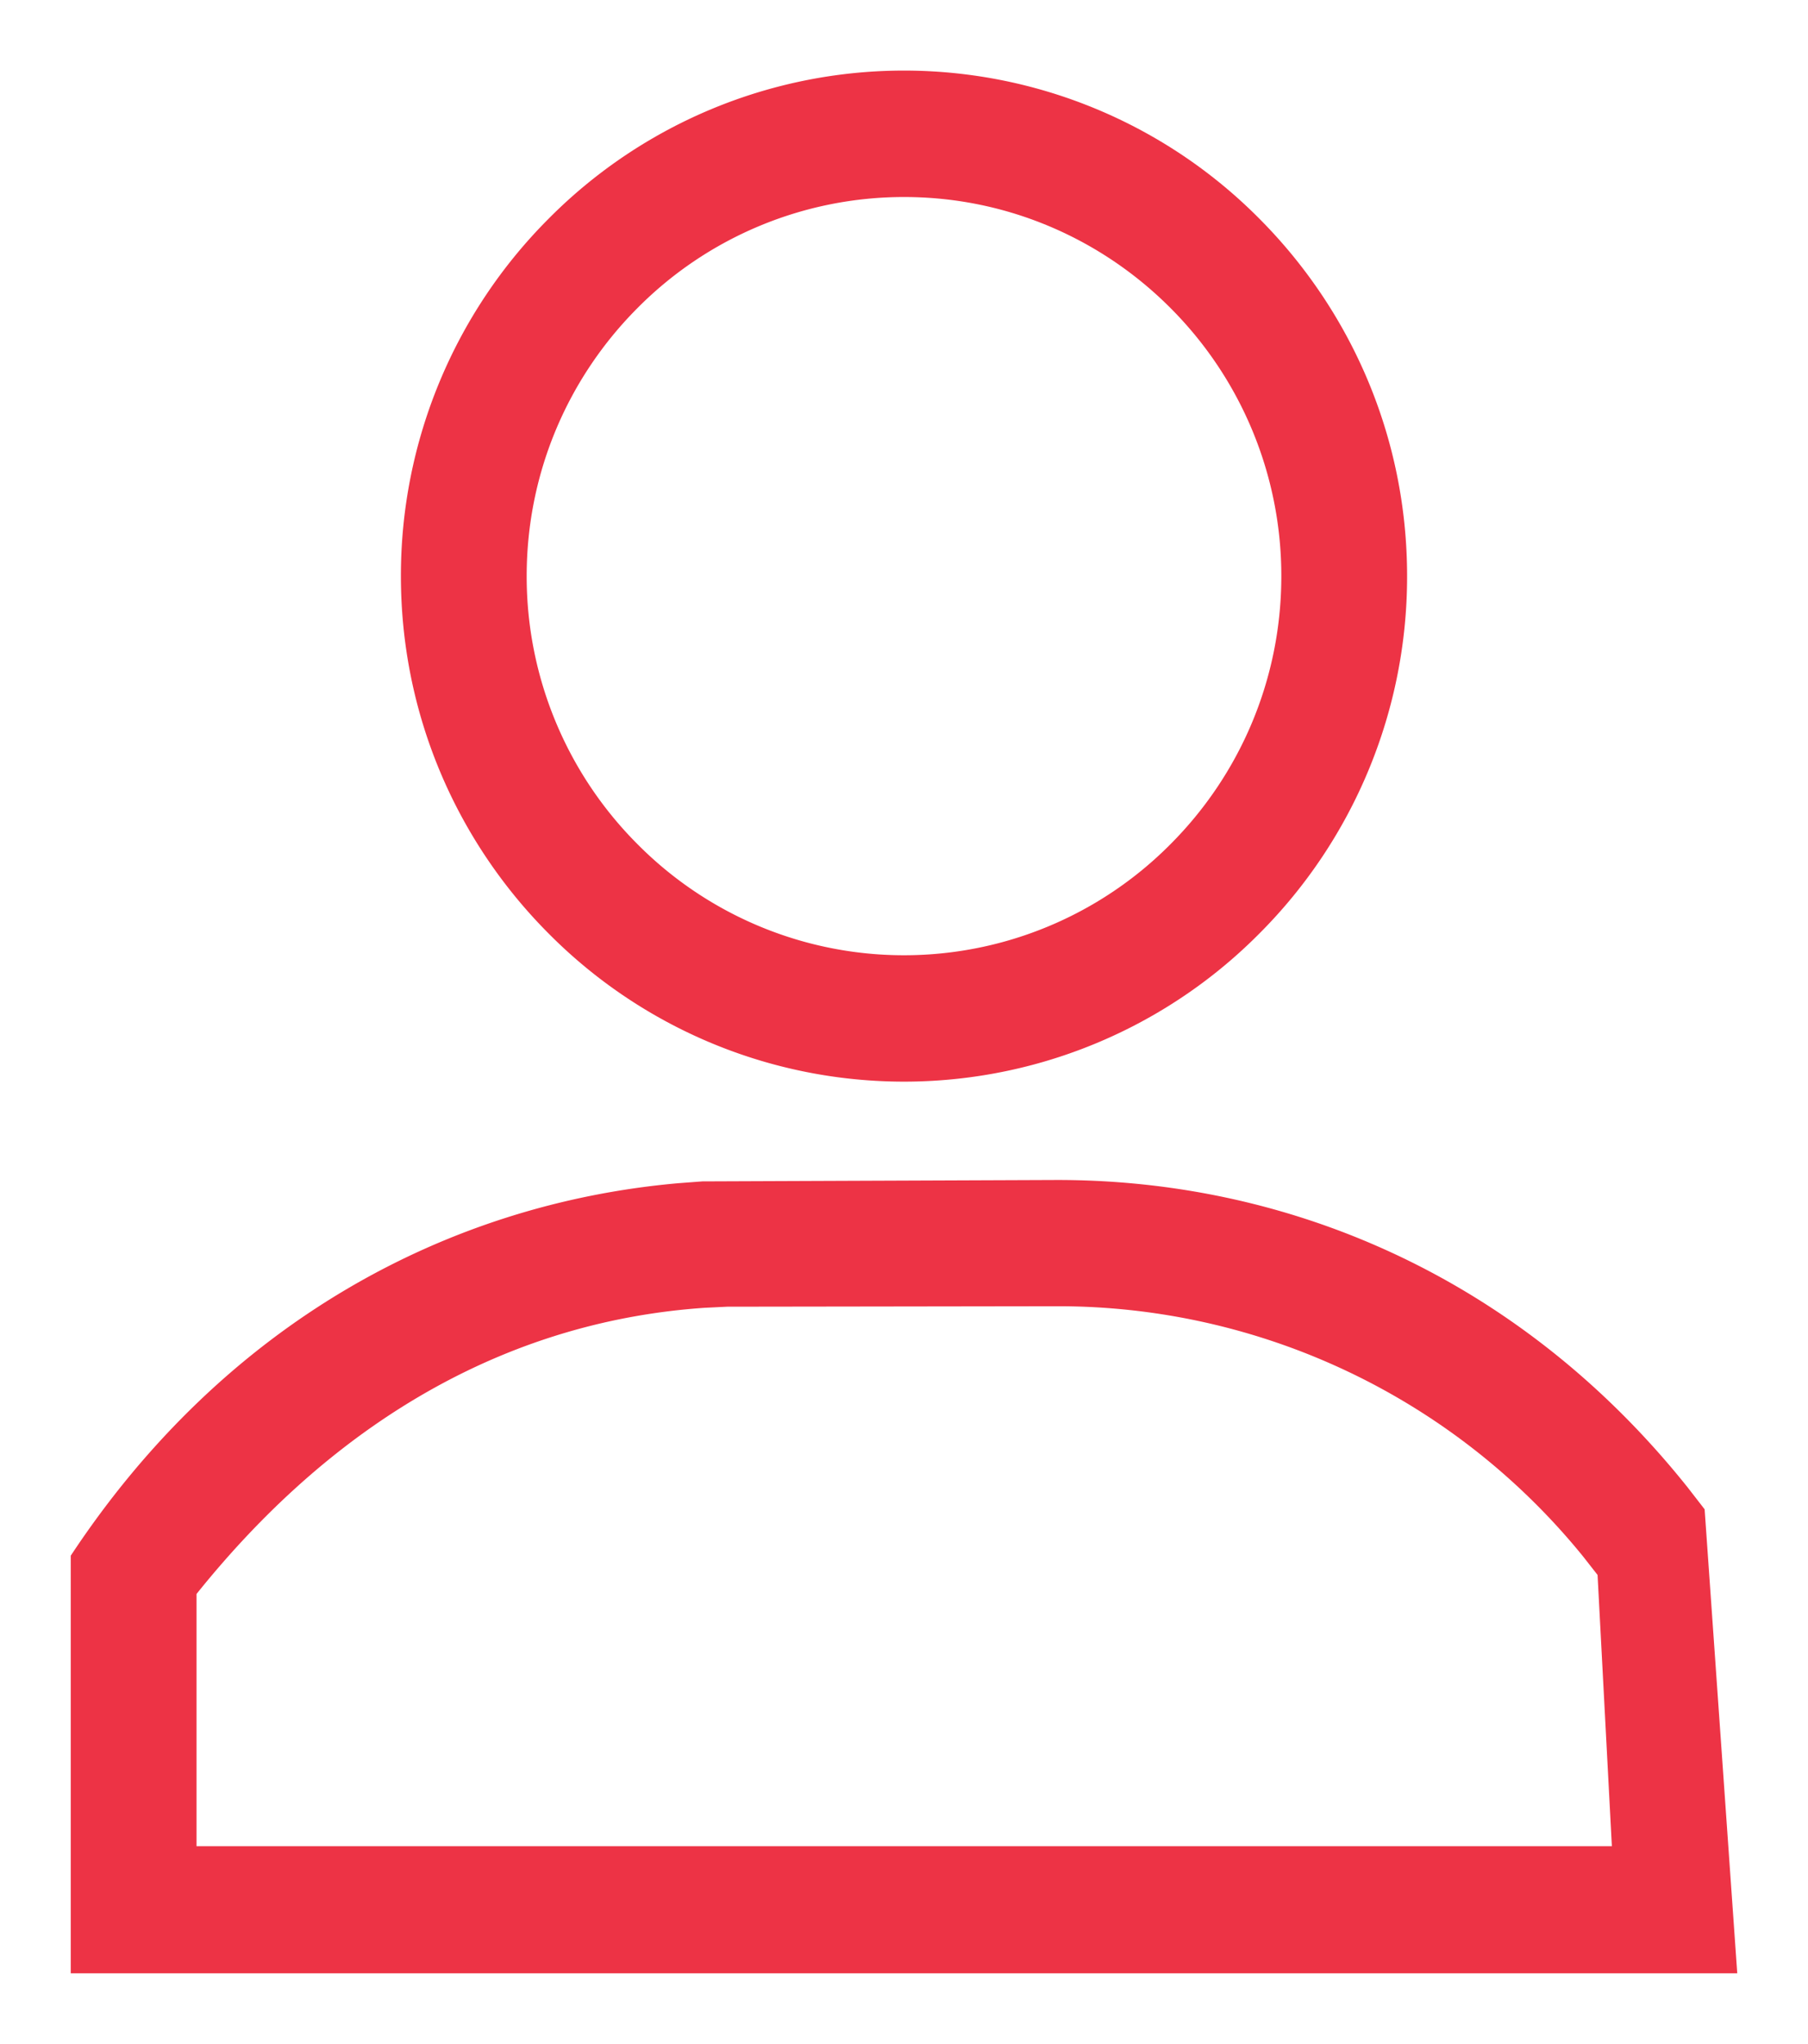 <svg xmlns="http://www.w3.org/2000/svg" width="23" height="26" viewBox="0 0 23 26"><g><g><g><path fill="#ed3345" d="M11.5 2.506c1.323 0 2.523.541 3.392 1.414A4.818 4.818 0 0 1 16.3 7.328c0 1.33-.538 2.535-1.408 3.408a4.774 4.774 0 0 1-6.784 0A4.818 4.818 0 0 1 6.7 7.328c0-1.33.538-2.535 1.408-3.408A4.774 4.774 0 0 1 11.5 2.506zm-4.524.279A6.422 6.422 0 0 0 5.1 7.328c0 1.772.718 3.38 1.876 4.543a6.366 6.366 0 0 0 9.048 0A6.422 6.422 0 0 0 17.9 7.328c0-1.772-.718-3.379-1.876-4.543a6.366 6.366 0 0 0-9.048 0zm6.476 13.83a8.602 8.602 0 0 1 6.687 3.183l.184.235.182 3.45H2.5v-3.208c1.85-2.306 4.07-3.476 6.463-3.64l.288-.014zm-4.517-1.588l-.305.023c-2.947.26-5.78 1.784-7.73 4.738V25.1h21.2l-.415-5.902-.217-.28c-2.122-2.657-5.05-3.909-8.016-3.909z"/></g></g></g></svg>